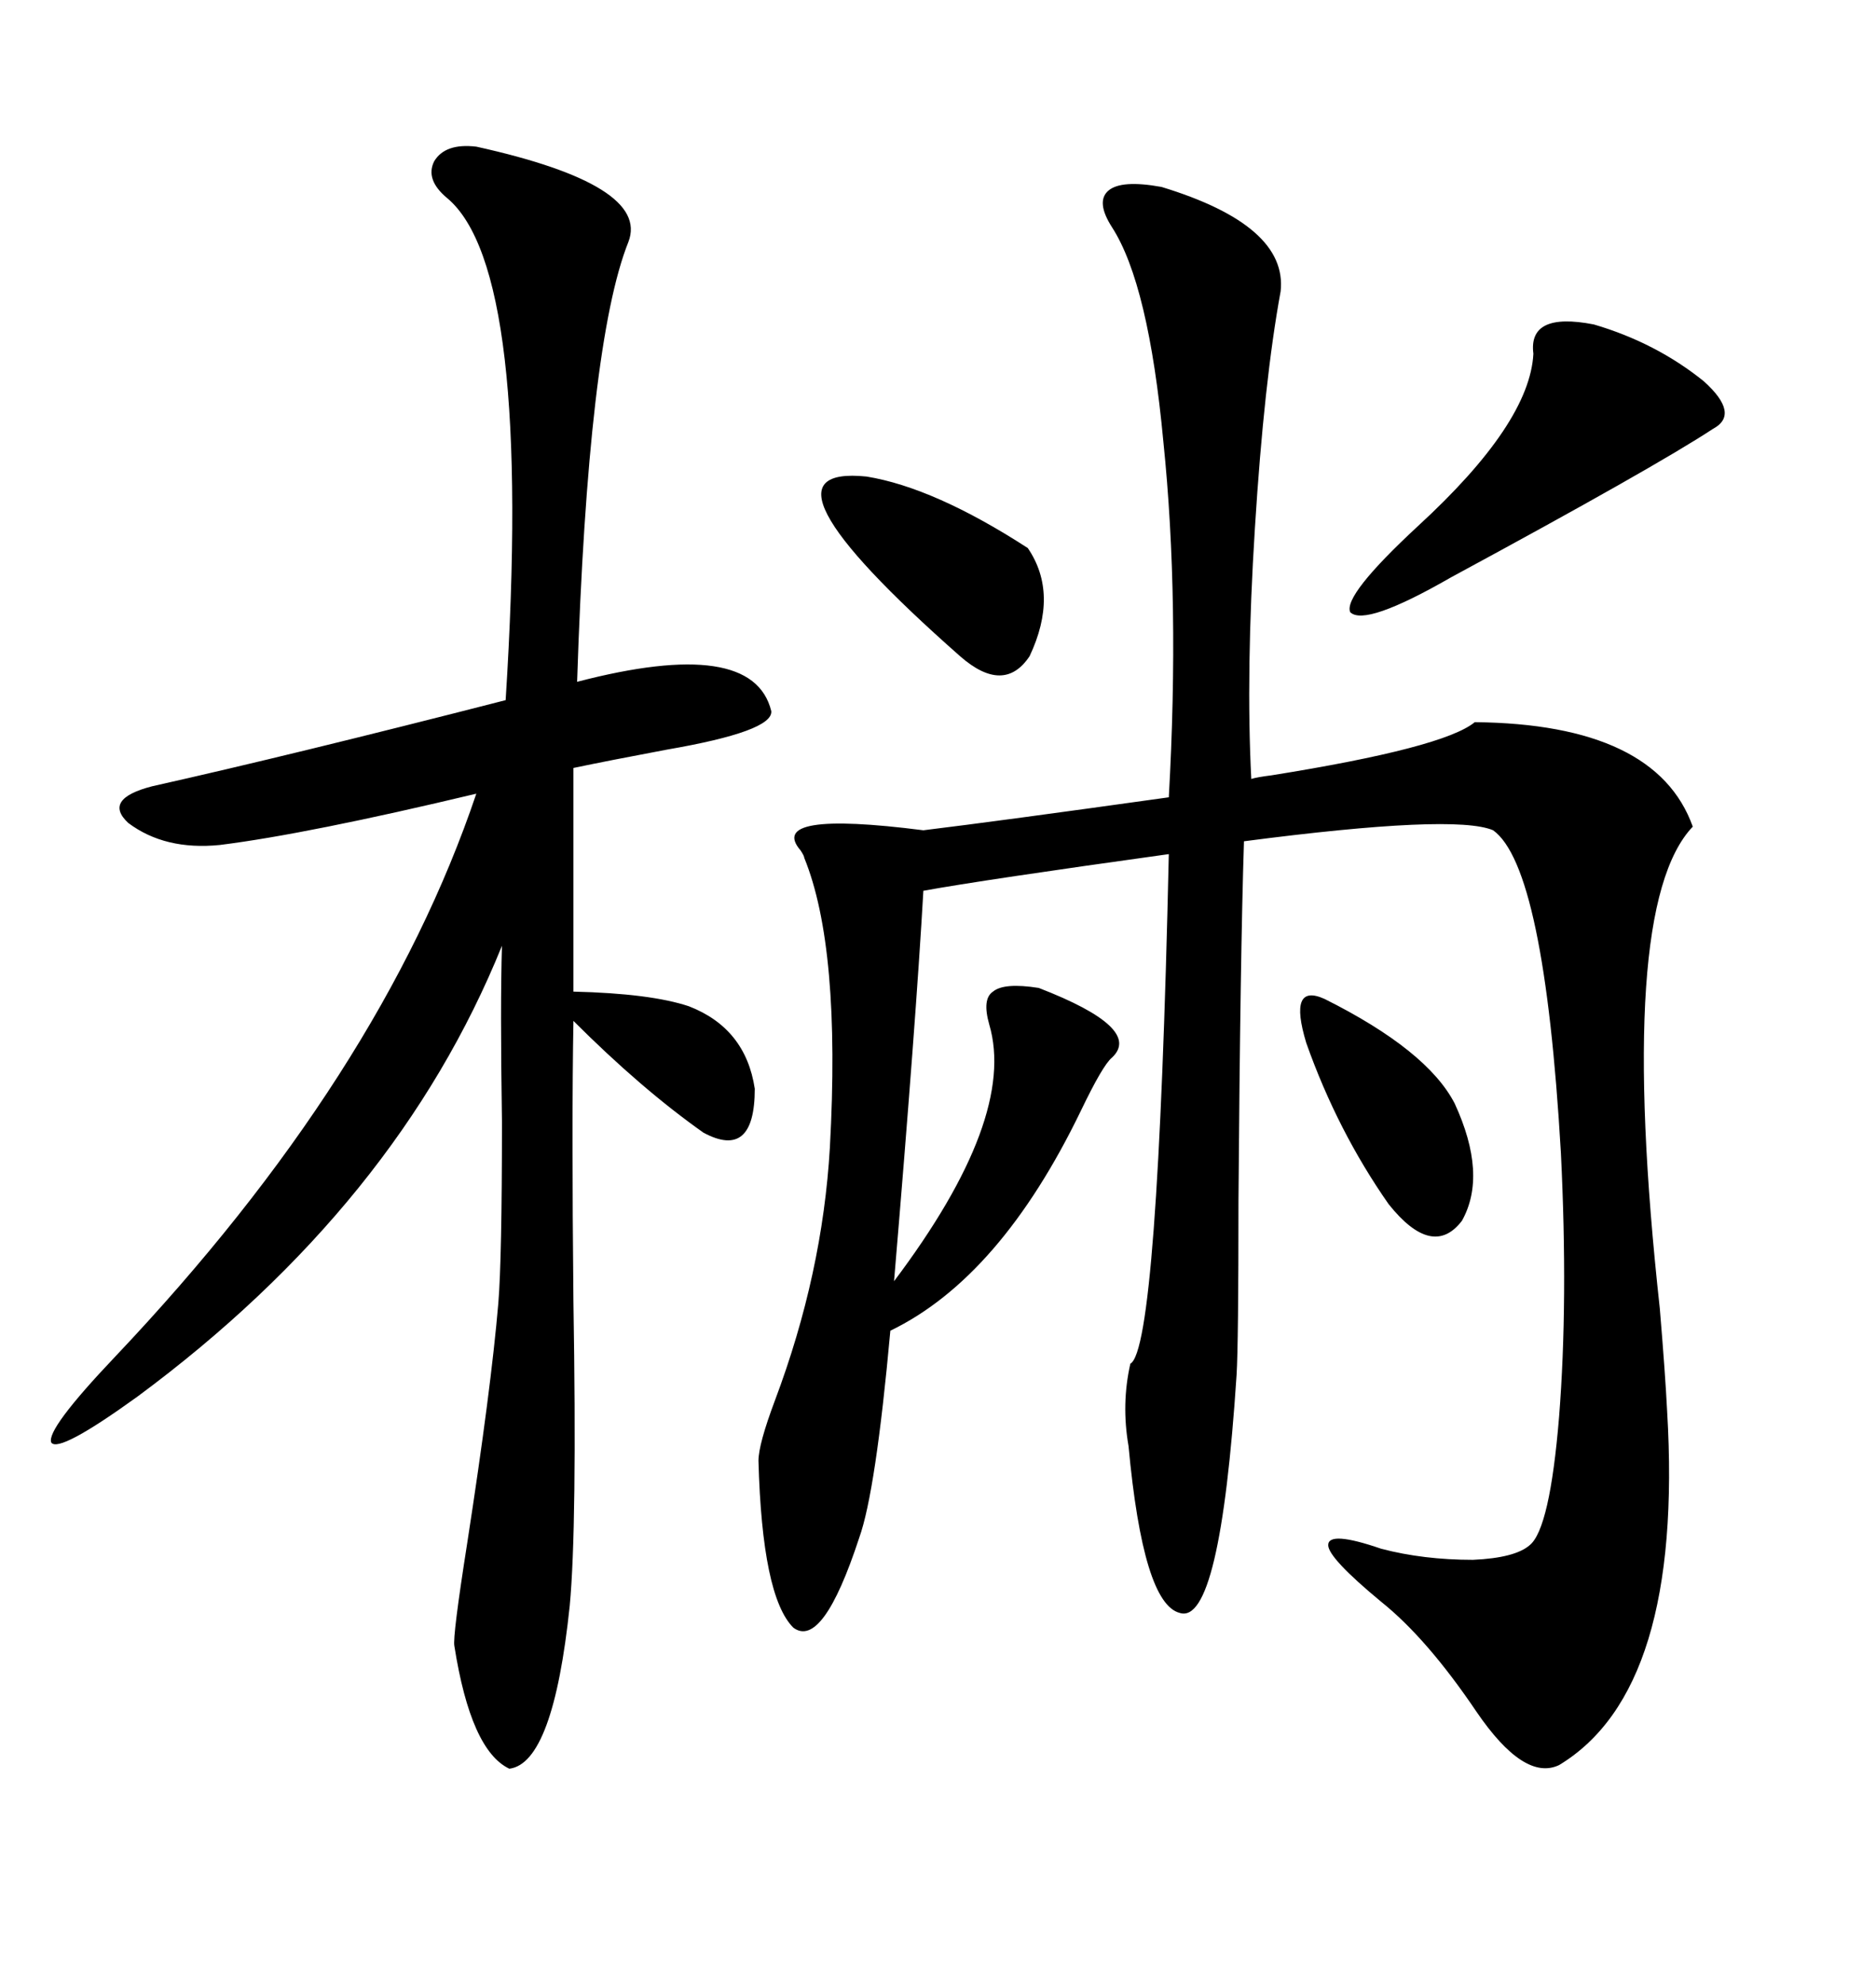 <svg xmlns="http://www.w3.org/2000/svg" xmlns:xlink="http://www.w3.org/1999/xlink" width="300" height="317.285"><path d="M185.74 29.88L185.74 29.88Q205.96 36.04 204.79 46.58L204.79 46.58Q202.15 60.94 200.68 84.38L200.68 84.38Q199.22 107.52 200.10 124.51L200.10 124.51Q200.98 124.22 203.32 123.93L203.32 123.93Q230.86 119.53 235.84 115.43L235.84 115.43Q264.84 115.72 270.70 132.13L270.70 132.13Q258.40 145.02 265.43 209.18L265.43 209.18Q266.31 219.73 266.60 225.59L266.60 225.59Q269.24 270.12 249.32 282.13L249.32 282.13Q243.75 284.77 236.13 273.63L236.13 273.63Q228.22 261.91 220.90 256.05L220.90 256.05Q212.40 249.02 212.40 246.97L212.40 246.97Q212.40 244.63 220.90 247.56L220.90 247.56Q227.64 249.32 235.55 249.32L235.55 249.32Q242.29 249.02 244.63 246.97L244.63 246.97Q247.85 244.34 249.32 226.46L249.32 226.46Q250.78 208.01 249.61 184.28L249.61 184.28Q246.97 138.57 238.77 132.71L238.77 132.71Q232.62 130.08 198.93 134.47L198.93 134.47Q198.34 152.64 198.05 191.89L198.05 191.89Q198.05 214.75 197.75 219.73L197.75 219.73Q195.12 259.86 188.67 257.81L188.67 257.81Q182.81 256.35 180.47 231.15L180.47 231.15Q179.30 224.41 180.76 217.97L180.76 217.97Q185.16 215.63 186.91 136.52L186.91 136.52Q157.32 140.63 147.66 142.38L147.66 142.38Q146.48 163.18 142.97 204.79L142.97 204.79Q162.60 178.71 158.20 163.77L158.20 163.77Q157.03 159.67 158.79 158.50L158.79 158.50Q160.55 157.03 166.11 157.91L166.11 157.91Q182.81 164.36 177.83 169.04L177.83 169.04Q176.37 170.21 172.85 177.54L172.85 177.54Q159.96 204.20 142.38 212.70L142.38 212.70Q140.04 238.48 137.40 245.80L137.40 245.80Q131.54 263.67 126.86 260.16L126.86 260.16Q121.88 255.18 121.29 233.50L121.29 233.50Q121.29 230.86 123.93 223.83L123.93 223.83Q131.54 203.61 132.71 183.40L132.71 183.40Q134.47 151.46 128.61 137.11L128.61 137.11Q128.61 136.82 128.03 135.94L128.03 135.94Q122.46 129.49 147.66 132.71L147.66 132.71Q159.67 131.25 186.91 127.44L186.91 127.44Q188.67 96.09 186.04 70.61L186.04 70.61Q183.69 45.41 177.83 36.33L177.83 36.33Q175.20 32.23 177.25 30.47L177.25 30.47Q179.30 28.71 185.74 29.88ZM71.48 31.64L71.48 31.64Q67.97 28.71 69.43 25.78L69.43 25.78Q71.19 22.85 76.17 23.44L76.17 23.44Q104.00 29.59 100.49 38.67L100.49 38.67Q94.04 54.79 92.29 108.98L92.29 108.98Q120.41 101.66 123.34 113.67L123.34 113.67Q123.63 116.89 106.64 119.82L106.64 119.82Q97.27 121.58 91.70 122.75L91.70 122.75L91.70 158.50Q104.00 158.79 110.16 160.84L110.16 160.84Q119.24 164.36 120.70 174.02L120.70 174.02Q120.70 185.45 112.50 181.05L112.50 181.05Q102.54 174.02 91.70 163.18L91.70 163.18Q91.41 179.30 91.70 208.01L91.70 208.01Q92.29 244.04 91.11 256.64L91.11 256.64Q88.48 281.84 81.45 282.71L81.45 282.71Q75.29 279.79 72.66 263.09L72.66 263.09Q72.36 261.62 74.71 246.68L74.71 246.68Q78.52 222.07 79.69 208.30L79.69 208.30Q80.27 201.27 80.27 179.30L80.27 179.30Q79.98 160.55 80.27 151.17L80.27 151.17Q63.57 192.48 21.97 223.24L21.97 223.24Q9.38 232.32 8.20 230.57L8.20 230.57Q7.32 228.52 18.46 216.80L18.46 216.80Q60.94 171.97 76.17 126.86L76.17 126.86Q49.22 133.30 35.16 135.06L35.16 135.06Q26.37 135.94 20.51 131.54L20.51 131.54Q16.41 127.73 24.32 125.68L24.32 125.68Q46.58 120.70 80.86 111.91L80.86 111.91Q85.25 43.07 71.48 31.64ZM254.88 51.86L254.88 51.86Q264.84 54.79 272.46 60.94L272.46 60.94Q278.32 66.21 273.93 68.55L273.93 68.55Q264.55 74.71 232.03 92.29L232.03 92.29Q218.26 100.20 215.92 97.85L215.92 97.85Q214.75 95.21 226.76 84.08L226.76 84.08Q244.63 67.68 245.21 56.54L245.21 56.54Q244.34 49.80 254.88 51.86ZM138.57 76.17L138.57 76.17Q149.41 77.93 164.36 87.60L164.36 87.60Q169.34 94.92 164.65 104.88L164.65 104.88Q160.55 111.04 153.52 104.88L153.52 104.88Q118.65 74.12 138.57 76.17ZM211.82 159.67L211.82 159.67Q228.22 167.87 232.62 176.37L232.62 176.37Q237.89 187.79 233.79 195.12L233.79 195.12Q229.10 201.27 222.07 192.48L222.07 192.48Q213.87 180.76 208.89 166.70L208.89 166.70Q205.96 157.03 211.82 159.67Z"/></svg>
